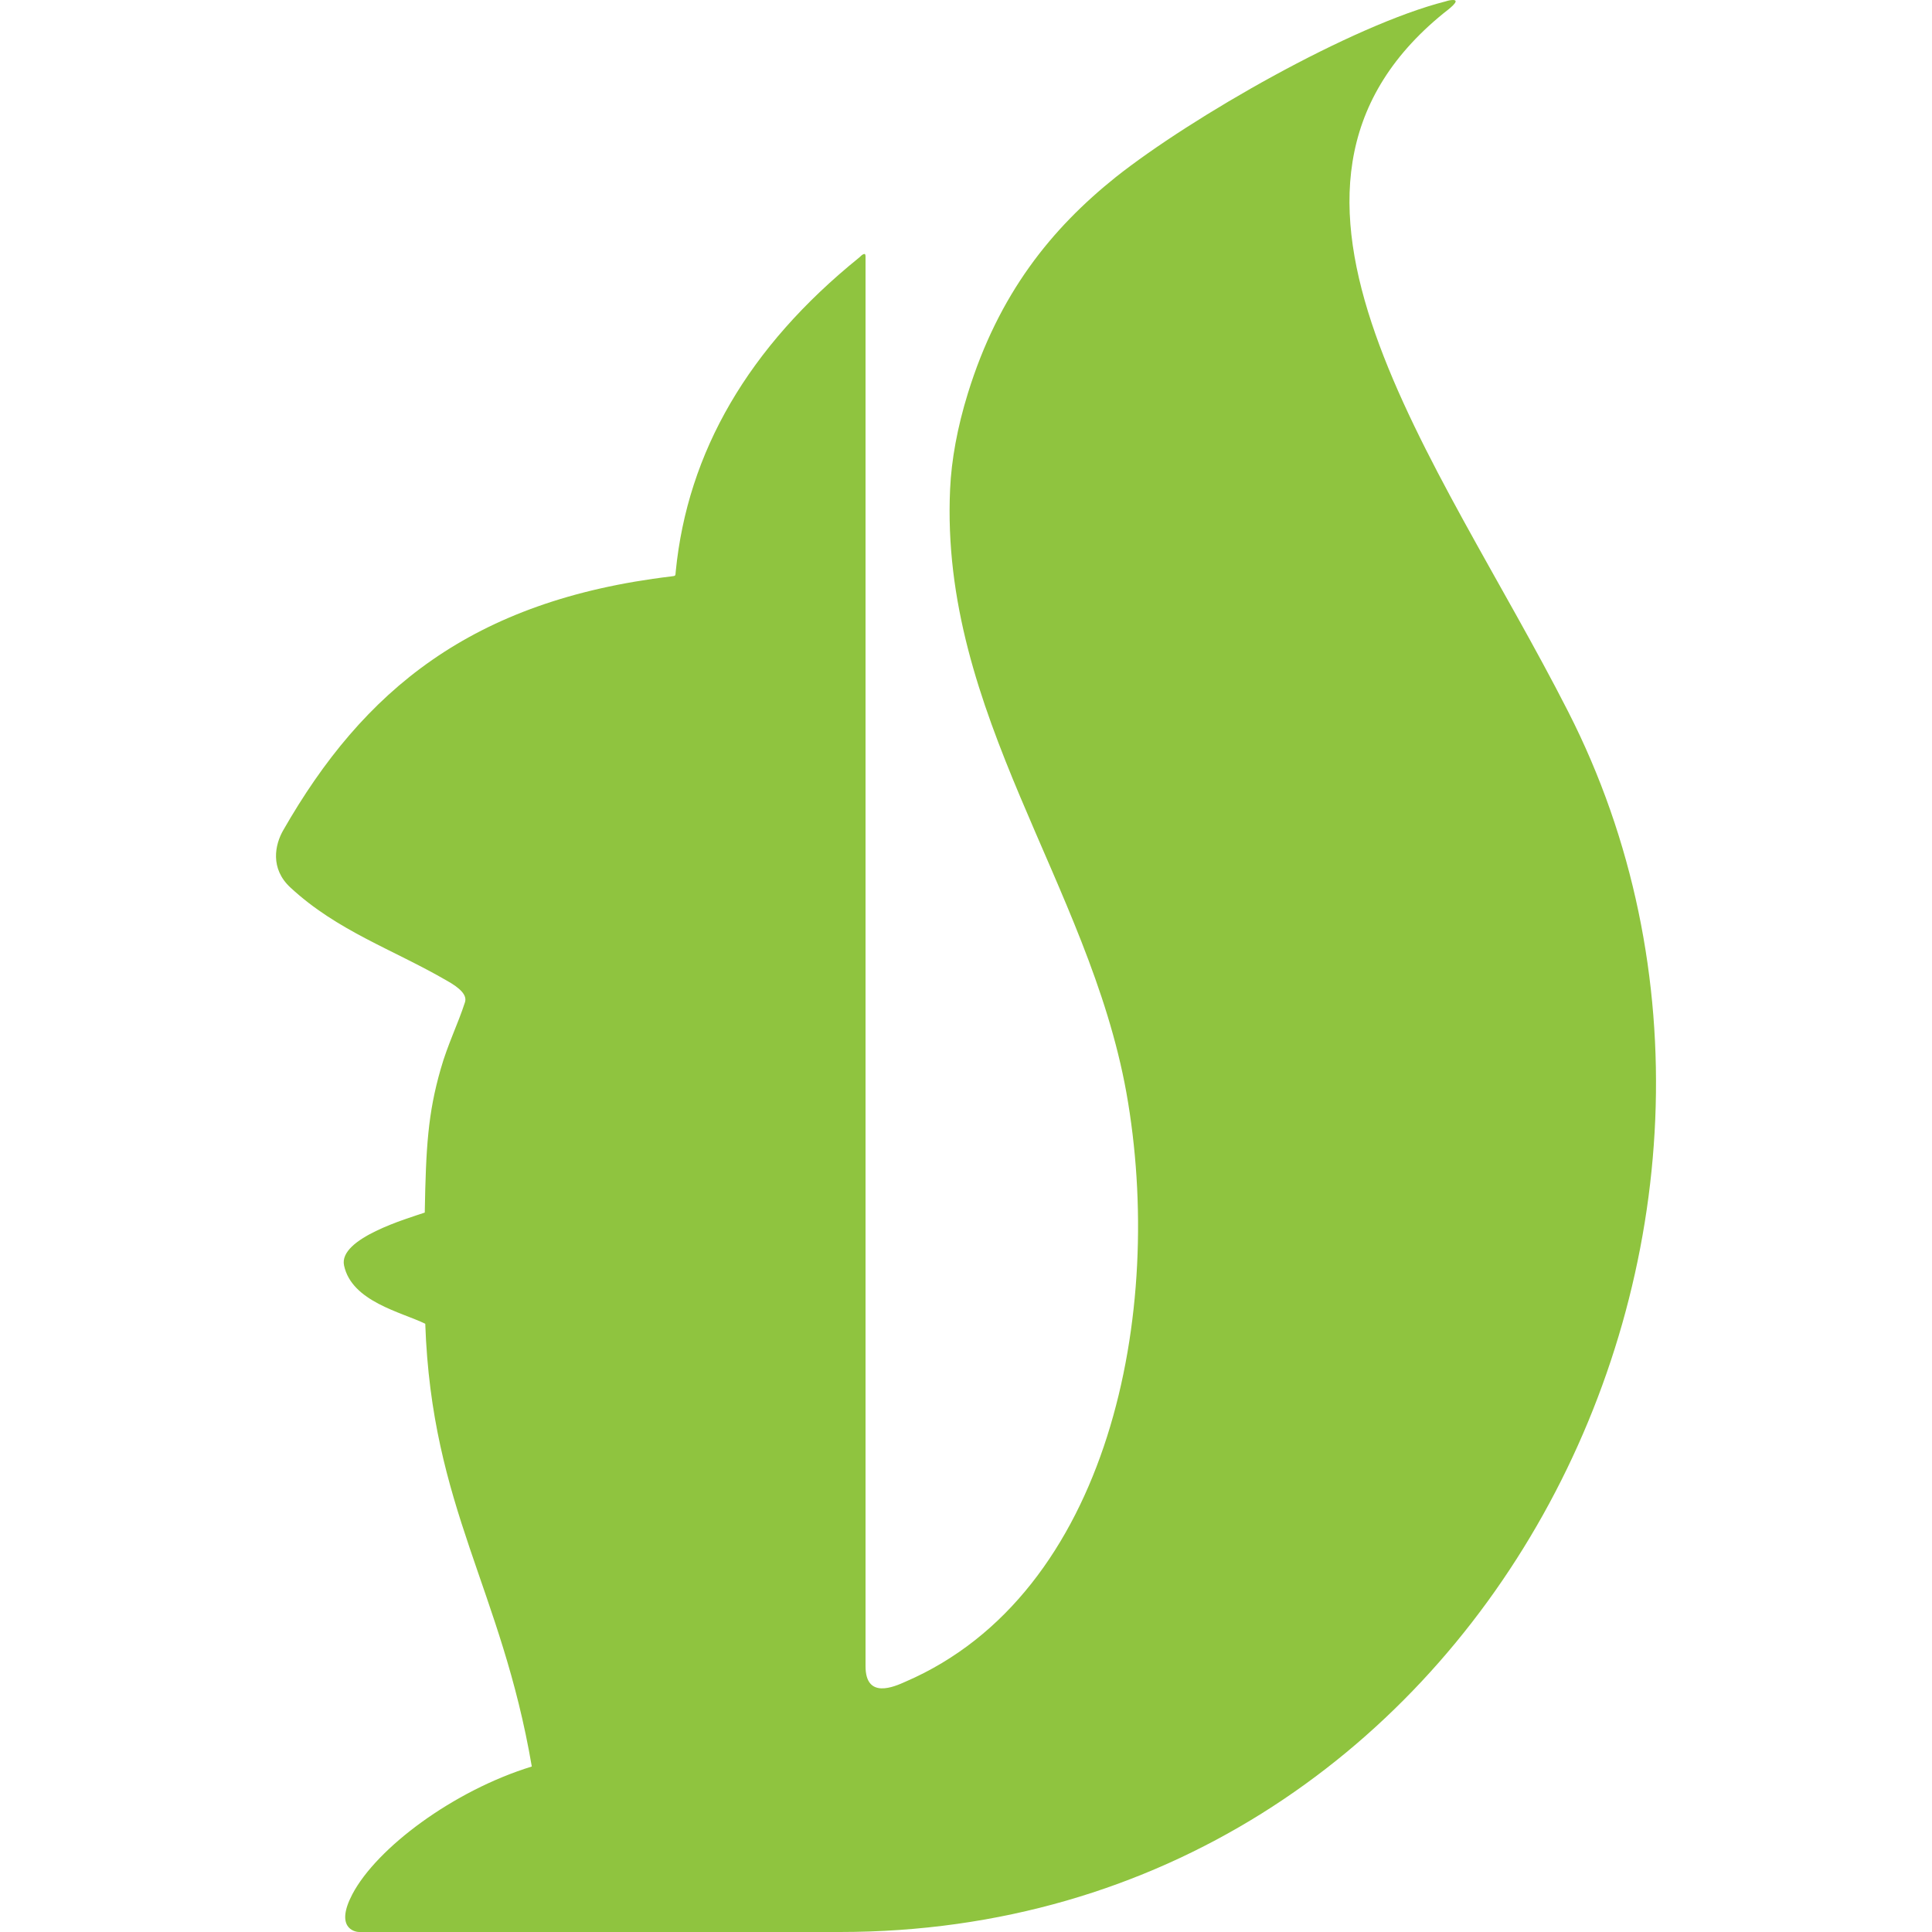 <?xml version="1.0" encoding="UTF-8"?> <svg xmlns="http://www.w3.org/2000/svg" width="35" height="35" viewBox="0 0 35 35" fill="none"><path fill-rule="evenodd" clip-rule="evenodd" d="M15.68 30.185V4.641C15.68 4.56 15.61 4.621 15.567 4.664C13.555 6.289 12.456 8.193 12.242 10.349C12.233 10.432 12.249 10.432 12.162 10.442C8.538 10.874 6.578 12.513 5.132 15.039C4.981 15.3 4.888 15.735 5.263 16.08C6.111 16.865 7.111 17.196 8.089 17.762C8.337 17.9 8.466 18.028 8.423 18.158C8.294 18.558 8.11 18.919 7.982 19.372C7.753 20.172 7.716 20.78 7.695 21.963V21.967C7.386 22.073 6.127 22.435 6.233 22.926C6.372 23.58 7.274 23.771 7.704 23.981C7.821 27.332 9.083 28.774 9.634 32.002C8.211 32.44 6.824 33.477 6.382 34.318C6.071 34.913 6.411 35 6.508 35H15.216C26.848 35 33.157 22.206 28.409 12.892C26.064 8.287 22.191 3.461 26.149 0.242C26.252 0.162 26.463 0.003 26.325 0C26.275 0 26.233 0.011 26.189 0.025C24.485 0.458 21.585 2.122 20.214 3.208C19.051 4.139 18.091 5.319 17.533 7.129C17.343 7.743 17.235 8.338 17.212 8.861C17.025 12.937 19.724 16.013 20.405 19.791C21.118 23.771 20.095 28.874 16.402 30.466C16.204 30.555 15.68 30.791 15.68 30.185V30.185Z" fill="#8FC43F"></path></svg> 